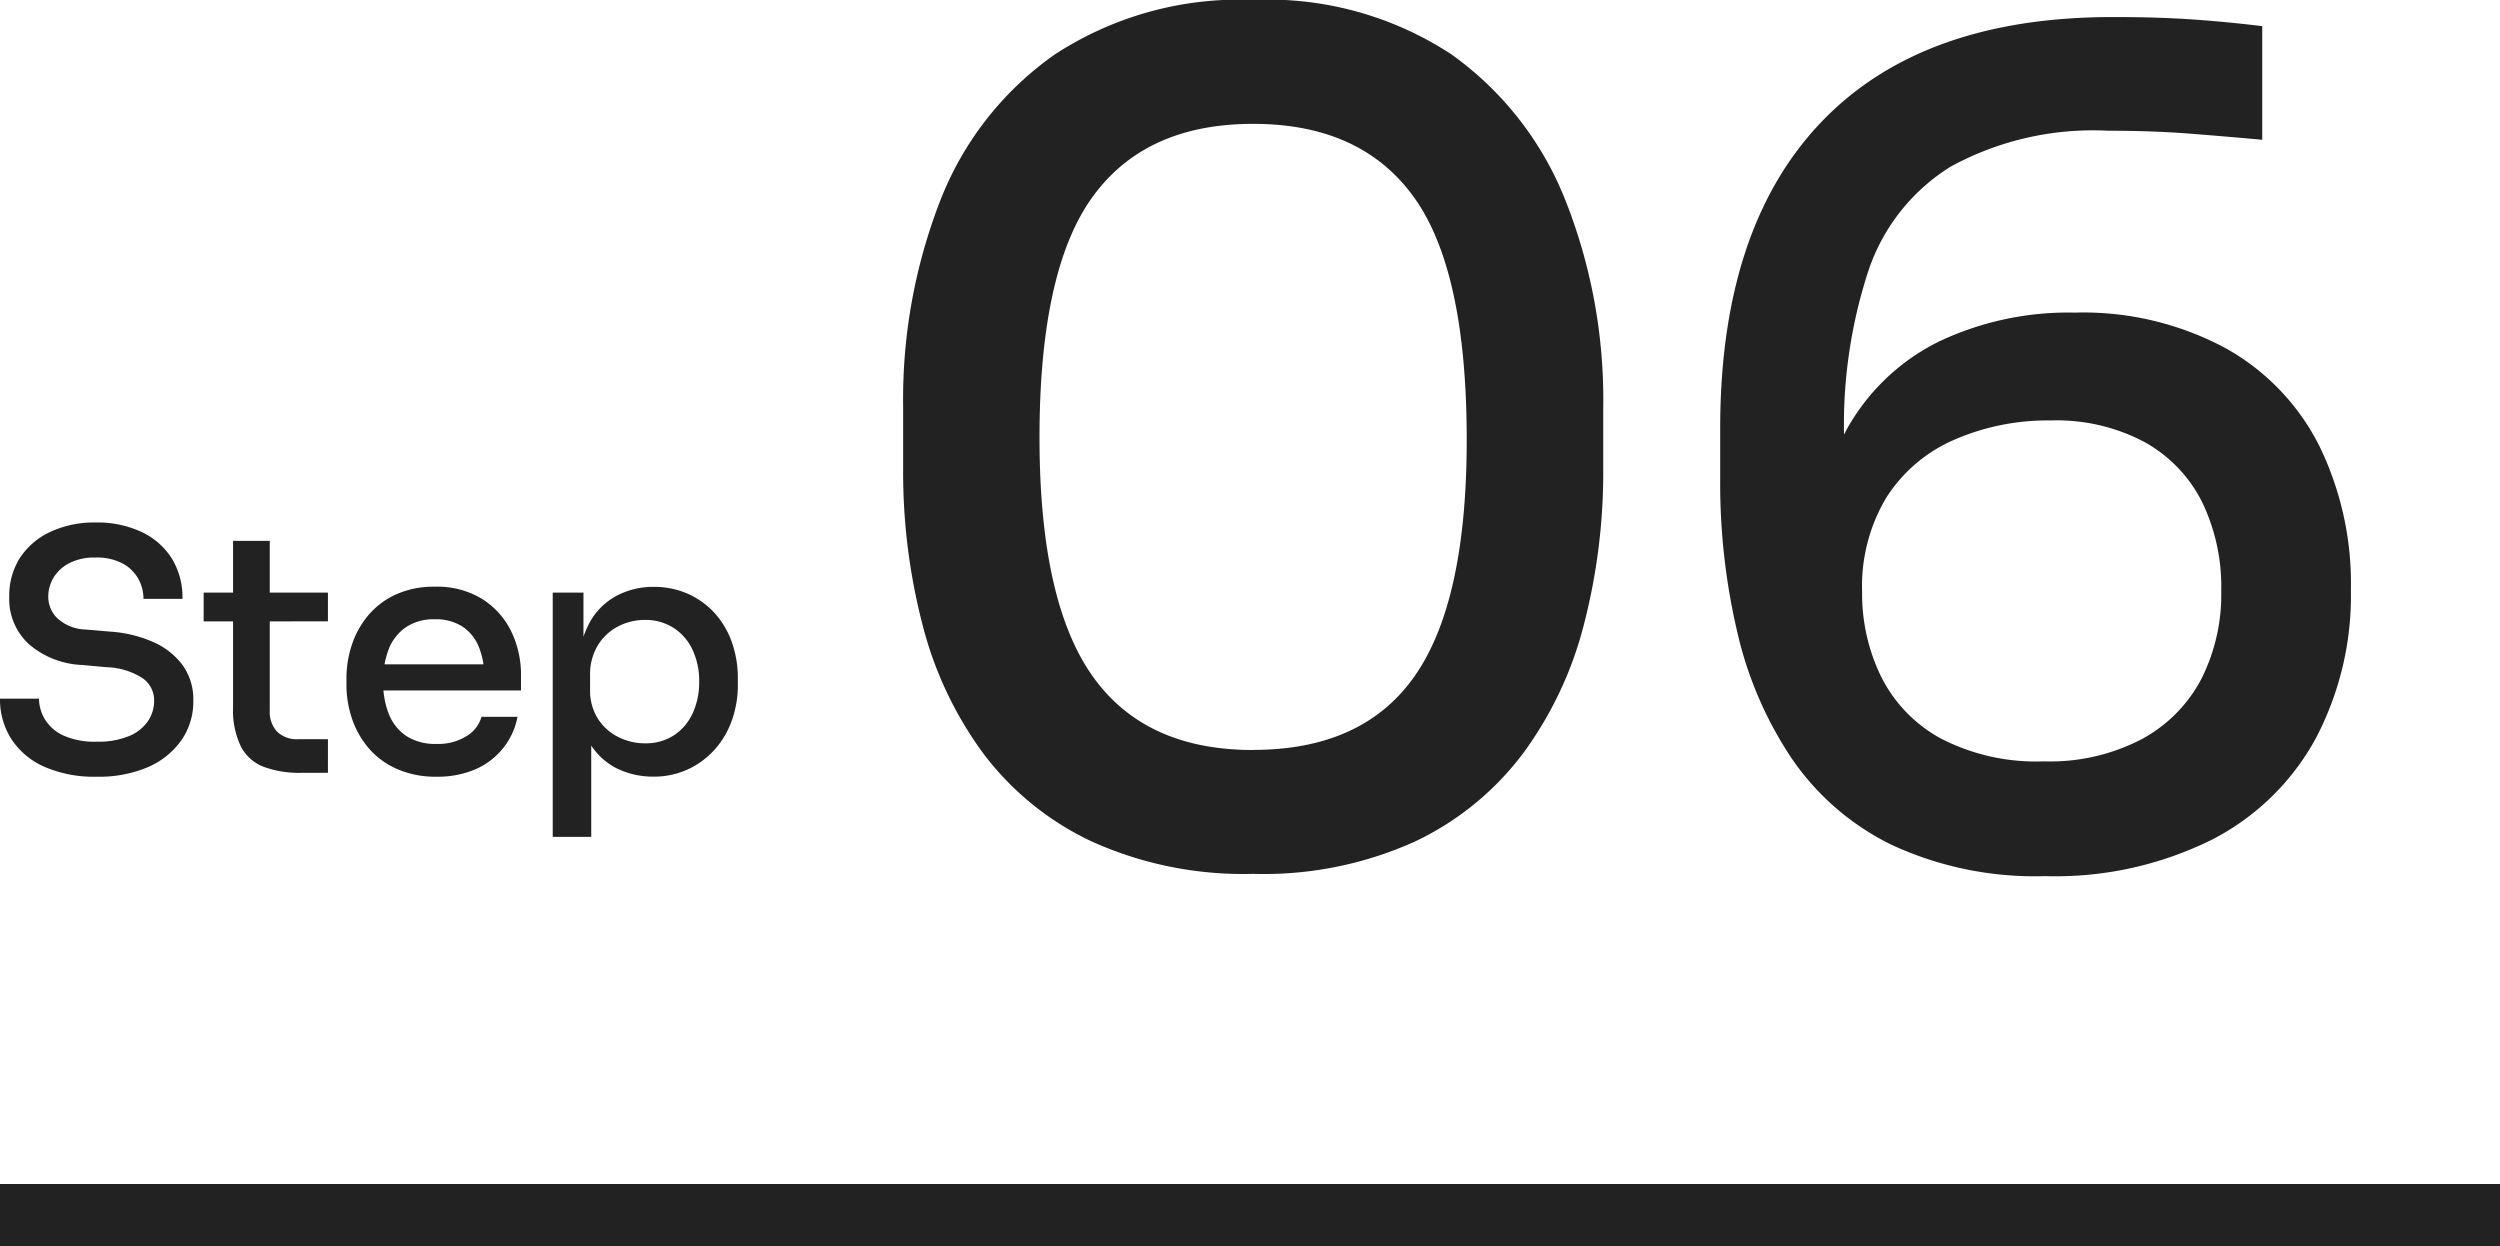 <svg xmlns="http://www.w3.org/2000/svg" width="121" height="60.305" viewBox="0 0 121 60.305">
  <g id="グループ_90541" data-name="グループ 90541" transform="translate(-1216 -2025.695)">
    <g id="グループ_84262" data-name="グループ 84262" transform="translate(312 -57)">
      <g id="グループ_84323" data-name="グループ 84323">
        <path id="パス_159962" data-name="パス 159962" d="M20.625.99a17.818,17.818,0,0,1-7.81-1.567A14.024,14.024,0,0,1,7.563-4.84,18.014,18.014,0,0,1,4.62-11.082a29.349,29.349,0,0,1-.935-7.508v-3.025A26.521,26.521,0,0,1,5.472-31.57a15.493,15.493,0,0,1,5.555-7.1,16.342,16.342,0,0,1,9.6-2.64,16.186,16.186,0,0,1,9.6,2.64,15.806,15.806,0,0,1,5.528,7.1,26.165,26.165,0,0,1,1.815,9.955v3.025a29.349,29.349,0,0,1-.935,7.508A18.014,18.014,0,0,1,33.688-4.84,14.076,14.076,0,0,1,28.462-.577,17.777,17.777,0,0,1,20.625.99Zm0-6q5.335,0,7.837-3.6t2.5-11.413q0-8.195-2.558-11.742T20.625-35.31q-5.225,0-7.782,3.548T10.285-20.13q0,7.865,2.53,11.495T20.625-5.005ZM58.96,1.1A16.488,16.488,0,0,1,51.535-.412a12.488,12.488,0,0,1-4.84-4.18,18.341,18.341,0,0,1-2.64-6.132,31.494,31.494,0,0,1-.825-7.315v-2.53q0-9.68,4.867-14.8T62.26-40.48q2.09,0,3.74.11t3.465.33v5.5q-1.815-.165-3.548-.3t-3.932-.138a14.361,14.361,0,0,0-7.59,1.732,9.459,9.459,0,0,0-3.987,5.033,23.934,23.934,0,0,0-1.182,8.03v3.08l-1.54,3.685a14.554,14.554,0,0,1,1.678-7.122,10.335,10.335,0,0,1,4.455-4.235,14.634,14.634,0,0,1,6.573-1.4,14.563,14.563,0,0,1,7.26,1.7,11.131,11.131,0,0,1,4.565,4.73,15.191,15.191,0,0,1,1.54,6.985,14.839,14.839,0,0,1-1.705,7.2,11.9,11.9,0,0,1-5.032,4.9A17.04,17.04,0,0,1,58.96,1.1ZM58.9-4.455a9.6,9.6,0,0,0,4.73-1.073,7.019,7.019,0,0,0,2.888-2.915,9.075,9.075,0,0,0,.963-4.262,9.424,9.424,0,0,0-.935-4.318,6.8,6.8,0,0,0-2.778-2.887,9.077,9.077,0,0,0-4.537-1.045,11.325,11.325,0,0,0-4.675.935,7.361,7.361,0,0,0-3.272,2.778A8.341,8.341,0,0,0,50.1-12.65a9.093,9.093,0,0,0,.935,4.125,6.931,6.931,0,0,0,2.887,2.97A10.055,10.055,0,0,0,58.9-4.455Z" transform="translate(944.027 2124)" fill="#222"/>
        <path id="パス_159963" data-name="パス 159963" d="M5.456.288A6.018,6.018,0,0,1,2.9-.2,3.651,3.651,0,0,1,1.312-1.544,3.547,3.547,0,0,1,.768-3.488H2.656a1.959,1.959,0,0,0,.272.976,2.042,2.042,0,0,0,.88.792,3.642,3.642,0,0,0,1.648.312,3.878,3.878,0,0,0,1.56-.272,2.041,2.041,0,0,0,.912-.72,1.761,1.761,0,0,0,.3-.992,1.3,1.3,0,0,0-.576-1.1,3.4,3.4,0,0,0-1.728-.52L4.752-5.12a4.2,4.2,0,0,1-2.576-1,2.954,2.954,0,0,1-.96-2.3,3.387,3.387,0,0,1,.52-1.888A3.528,3.528,0,0,1,3.2-11.56a4.984,4.984,0,0,1,2.192-.456,5.063,5.063,0,0,1,2.224.456A3.468,3.468,0,0,1,9.08-10.28,3.6,3.6,0,0,1,9.6-8.32H7.712a2,2,0,0,0-.248-.968,1.892,1.892,0,0,0-.76-.744,2.656,2.656,0,0,0-1.312-.288,2.659,2.659,0,0,0-1.272.272,1.91,1.91,0,0,0-.76.7,1.789,1.789,0,0,0-.256.928,1.453,1.453,0,0,0,.448,1.048,2.122,2.122,0,0,0,1.376.536l1.152.1a6.129,6.129,0,0,1,2.136.52A3.527,3.527,0,0,1,9.624-5.088a2.836,2.836,0,0,1,.5,1.7,3.258,3.258,0,0,1-.584,1.92,3.833,3.833,0,0,1-1.632,1.3A6.024,6.024,0,0,1,5.456.288ZM15.344.1a4.981,4.981,0,0,1-1.808-.288,2.087,2.087,0,0,1-1.112-.992,4.064,4.064,0,0,1-.376-1.9v-8.048h1.776v8.208a1.4,1.4,0,0,0,.36,1.032,1.374,1.374,0,0,0,1.016.36h1.44V.1Zm-4.72-7.328V-8.624H16.64v1.392ZM21.9.288A4.619,4.619,0,0,1,19.952-.1a3.83,3.83,0,0,1-1.36-1.016A4.342,4.342,0,0,1,17.8-2.536a5.1,5.1,0,0,1-.264-1.624v-.3A5.152,5.152,0,0,1,17.8-6.1a4.342,4.342,0,0,1,.792-1.424,3.8,3.8,0,0,1,1.336-1.008,4.414,4.414,0,0,1,1.88-.376,4.149,4.149,0,0,1,2.32.608A3.845,3.845,0,0,1,25.52-6.728a4.768,4.768,0,0,1,.464,2.088v.752H18.336V-5.152H24.72l-.512.64a3.766,3.766,0,0,0-.272-1.5,2.139,2.139,0,0,0-.8-.976,2.386,2.386,0,0,0-1.328-.344,2.4,2.4,0,0,0-1.392.384,2.284,2.284,0,0,0-.832,1.056A4.208,4.208,0,0,0,19.312-4.3a4.129,4.129,0,0,0,.272,1.544,2.291,2.291,0,0,0,.848,1.072A2.562,2.562,0,0,0,21.9-1.3a2.562,2.562,0,0,0,1.472-.392,1.578,1.578,0,0,0,.7-.92h1.744a3.457,3.457,0,0,1-.712,1.536A3.51,3.51,0,0,1,23.76-.064,4.645,4.645,0,0,1,21.9.288ZM27.52,3.2V-8.624h1.488V-4.9l-.288-.016a5.155,5.155,0,0,1,.576-2.24,3.236,3.236,0,0,1,1.312-1.312A3.77,3.77,0,0,1,32.4-8.9a3.992,3.992,0,0,1,1.68.344,3.891,3.891,0,0,1,1.3.952A4.137,4.137,0,0,1,36.2-6.192a5.2,5.2,0,0,1,.28,1.728v.3a5.085,5.085,0,0,1-.288,1.72,4.227,4.227,0,0,1-.832,1.416,3.988,3.988,0,0,1-1.3.96,3.915,3.915,0,0,1-1.68.352,3.945,3.945,0,0,1-1.76-.4,3.218,3.218,0,0,1-1.344-1.28,4.843,4.843,0,0,1-.592-2.288l.7,1.184V3.2Zm4.464-4.528A2.511,2.511,0,0,0,33.36-1.7a2.509,2.509,0,0,0,.92-1.056,3.548,3.548,0,0,0,.328-1.56,3.5,3.5,0,0,0-.328-1.552,2.538,2.538,0,0,0-.912-1.048A2.5,2.5,0,0,0,31.984-7.3a2.775,2.775,0,0,0-1.312.32,2.488,2.488,0,0,0-.976.92,2.717,2.717,0,0,0-.368,1.448v.688a2.53,2.53,0,0,0,.376,1.4,2.463,2.463,0,0,0,.984.888A2.859,2.859,0,0,0,31.984-1.328Z" transform="translate(903.232 2120)" fill="#222"/>
      </g>
    </g>
    <rect id="長方形_35697" data-name="長方形 35697" width="121" height="3" transform="translate(1216 2083)" fill="#222"/>
  </g>
</svg>

